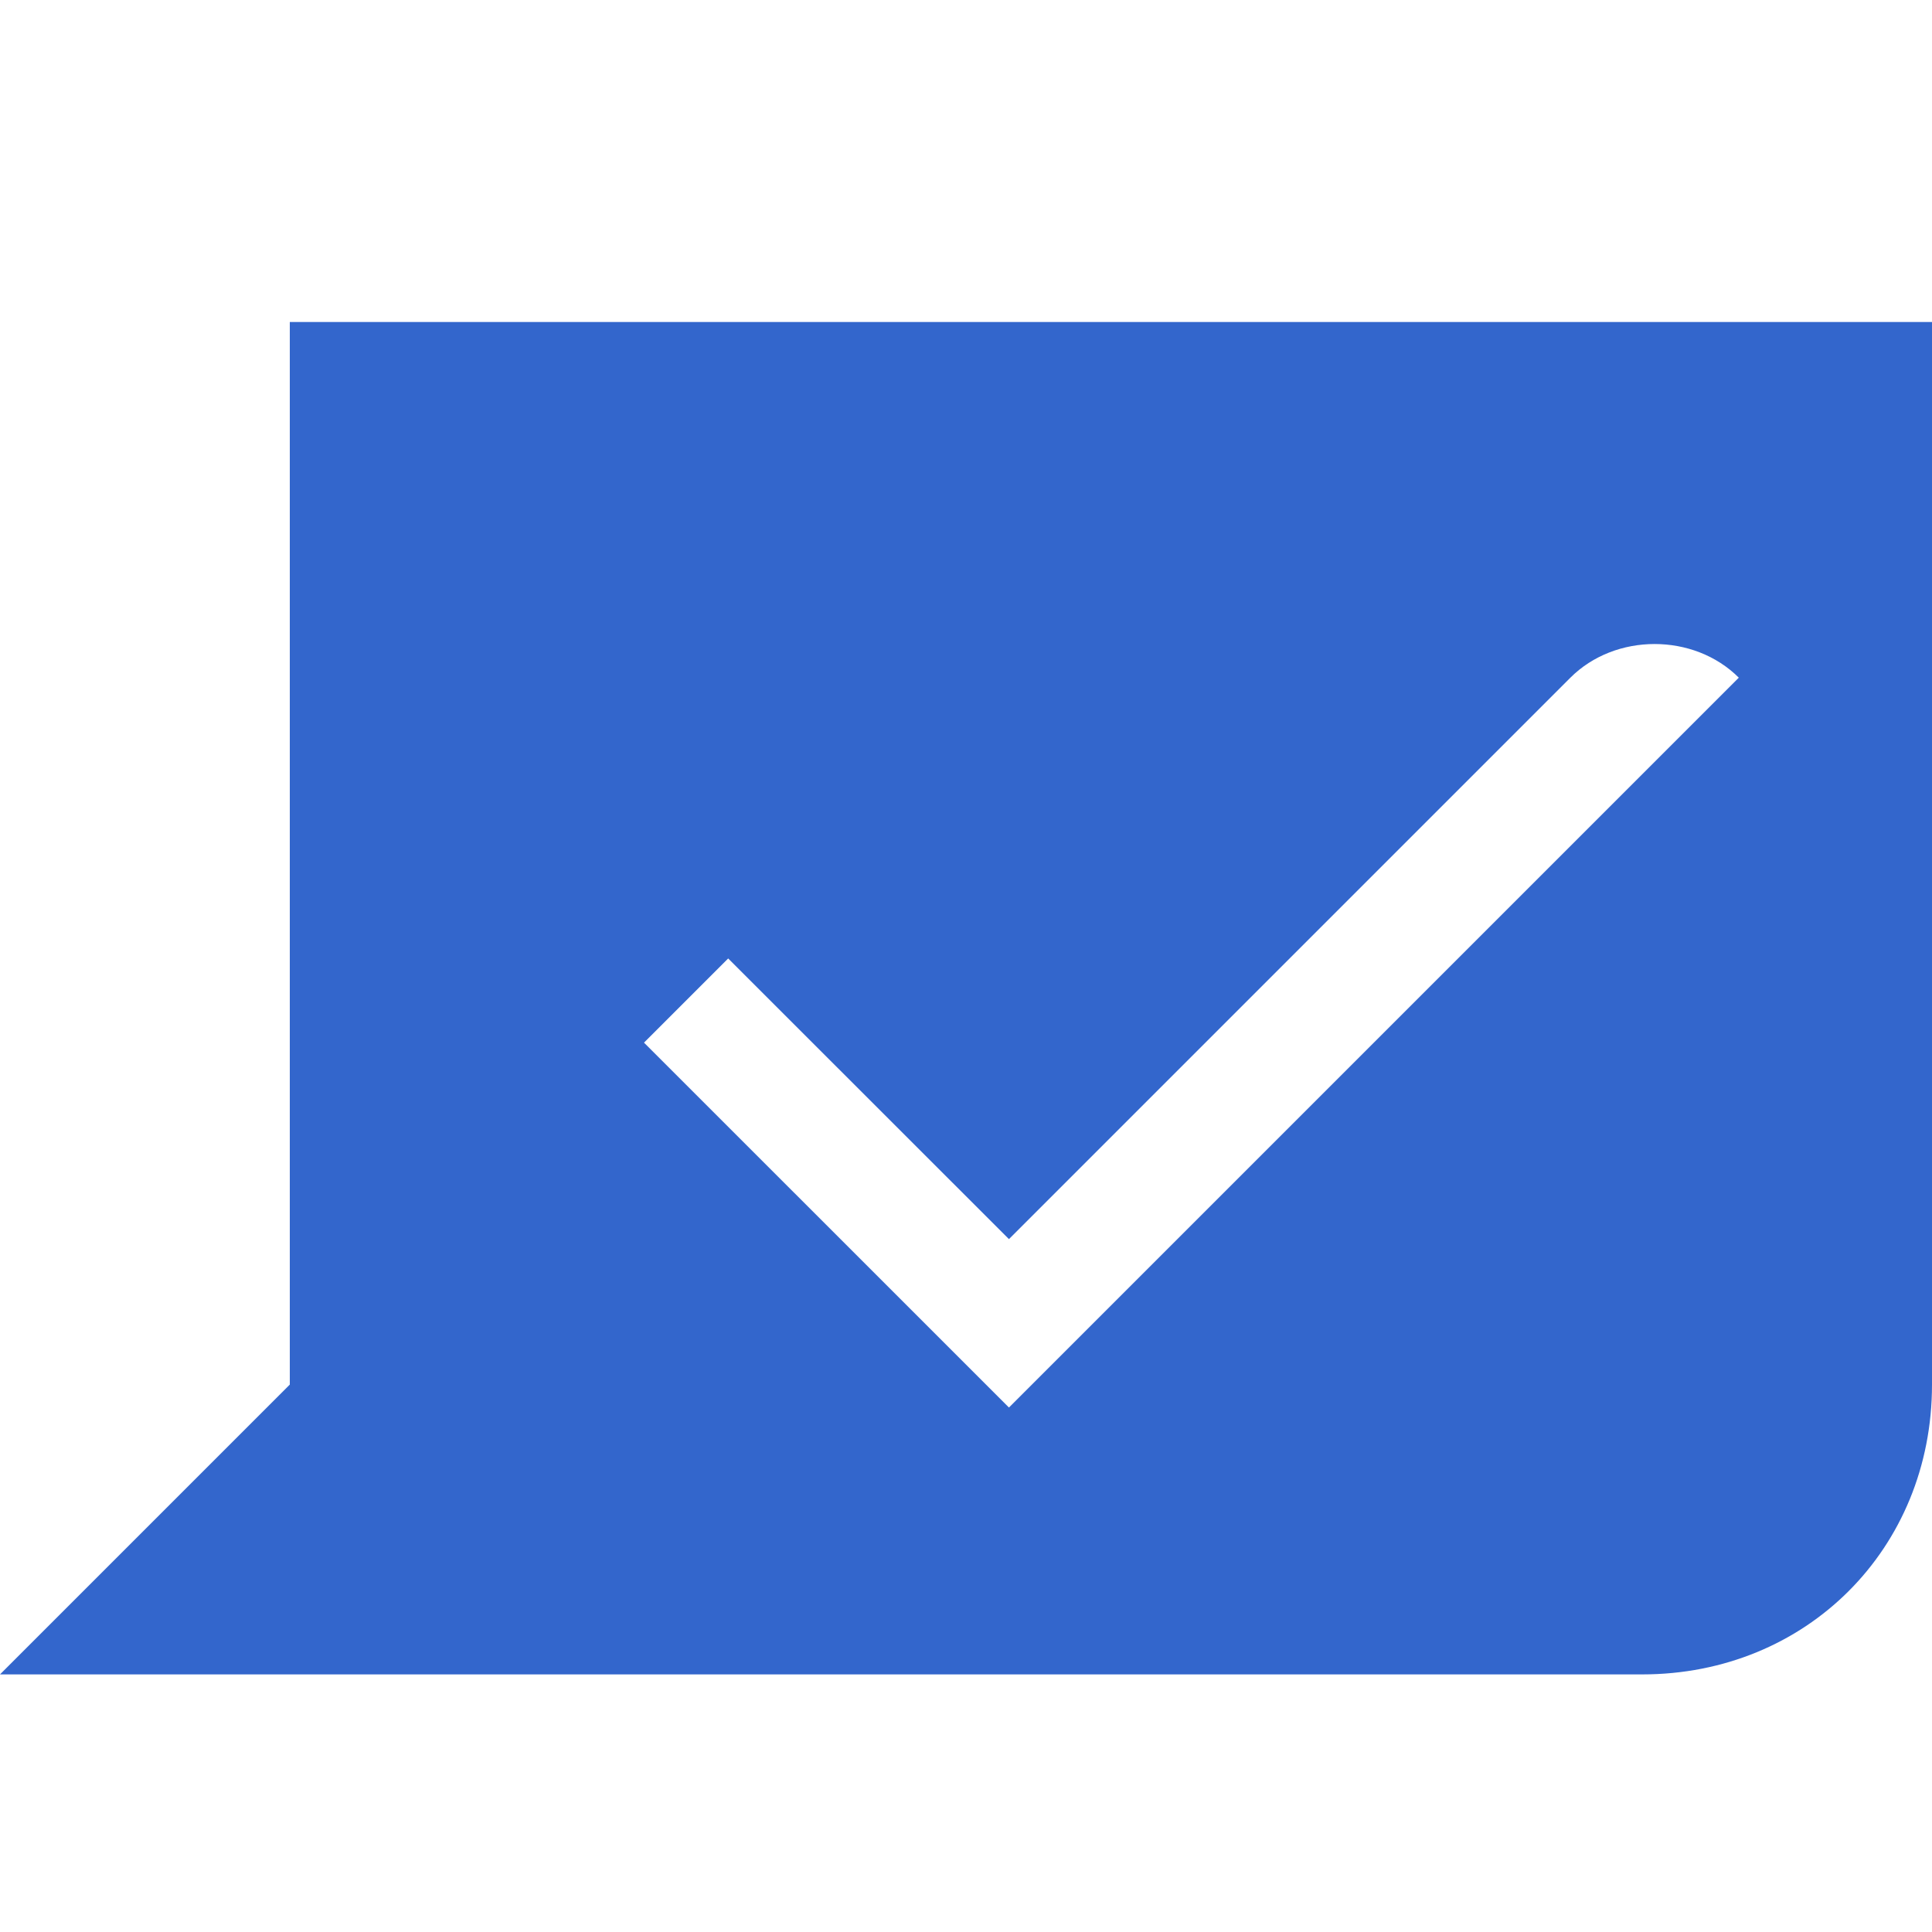 <?xml version="1.0" encoding="UTF-8"?>
<svg xmlns="http://www.w3.org/2000/svg" width="30" height="30" viewBox="0 0 30 30">
	<path fill="#36c" fill-rule="evenodd" d="M25.5 26H0l4.5-4.5V5H30v16.5c0 2.55-1.95 4.5-4.5 4.5zm-1.115-15.477l-8.718 8.718-4.36-4.358L10 16.19l5.667 5.666L27 10.523c-.697-.697-1.918-.697-2.615 0z"/>
</svg>
